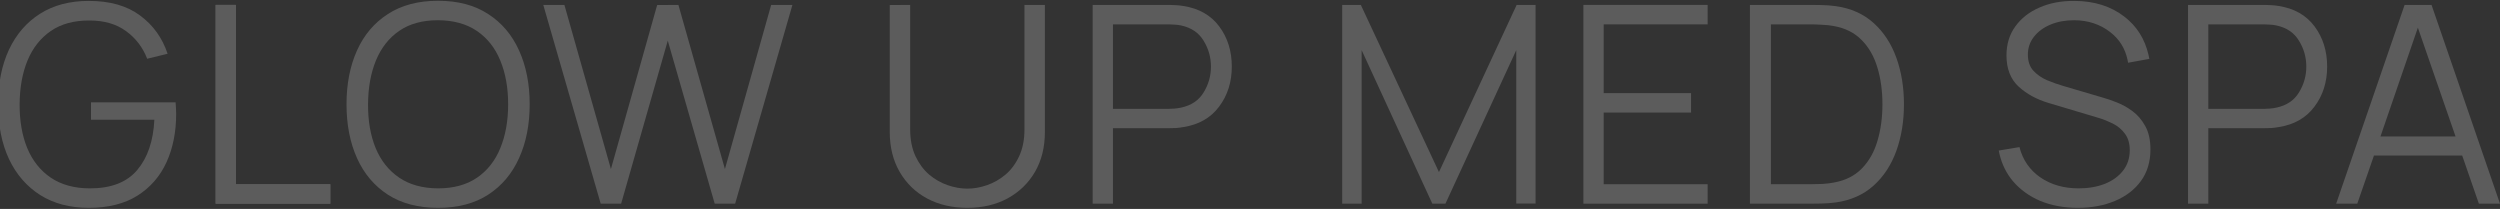 <svg xmlns="http://www.w3.org/2000/svg" fill="none" viewBox="0 0 1316 110" height="110" width="1316">
<rect x="0" y="0" width="1316" height="110" fill="#333333" stroke="none"/>
<g opacity="0.2">
<path fill="white" d="M46.737 109.4C36.855 109.4 28.354 107.172 21.233 102.715C14.113 98.209 8.615 91.887 4.74 83.749C0.913 75.562 -1 65.945 -1 54.9C-1 43.952 0.889 34.408 4.667 26.269C8.494 18.082 13.968 11.736 21.088 7.231C28.209 2.725 36.758 0.473 46.737 0.473C57.878 0.473 66.887 3.04 73.766 8.175C80.644 13.262 85.464 19.972 88.225 28.304L77.471 30.92C75.146 24.913 71.441 20.069 66.354 16.387C61.268 12.656 54.874 10.791 47.173 10.791C38.986 10.743 32.181 12.584 26.756 16.314C21.33 20.044 17.237 25.228 14.476 31.865C11.764 38.502 10.383 46.18 10.335 54.9C10.286 63.62 11.618 71.299 14.331 77.935C17.092 84.572 21.209 89.756 26.683 93.486C32.157 97.216 38.986 99.106 47.173 99.154C58.41 99.202 66.766 95.981 72.24 89.489C77.713 82.998 80.717 74.181 81.249 63.039H47.899V53.883H92.439C92.536 55.045 92.608 56.257 92.657 57.516C92.705 58.727 92.73 59.575 92.73 60.059C92.73 69.506 91.034 77.96 87.643 85.42C84.253 92.832 79.142 98.694 72.312 103.005C65.531 107.268 57.006 109.4 46.737 109.4Z"></path>
<path fill="white" d="M113.508 107.22V2.58H124.188V96.974H173.887V107.22H113.508Z"></path>
<path fill="white" d="M230.578 109.4C220.163 109.4 211.372 107.099 204.203 102.497C197.034 97.846 191.609 91.427 187.927 83.24C184.246 75.053 182.405 65.607 182.405 54.9C182.405 44.194 184.246 34.748 187.927 26.56C191.609 18.373 197.034 11.979 204.203 7.376C211.372 2.726 220.163 0.4 230.578 0.4C241.04 0.4 249.832 2.726 256.953 7.376C264.122 11.979 269.547 18.373 273.228 26.56C276.958 34.748 278.823 44.194 278.823 54.9C278.823 65.607 276.958 75.053 273.228 83.24C269.547 91.427 264.122 97.846 256.953 102.497C249.832 107.099 241.04 109.4 230.578 109.4ZM230.578 99.154C238.764 99.154 245.594 97.289 251.067 93.559C256.541 89.829 260.634 84.645 263.347 78.008C266.108 71.323 267.488 63.62 267.488 54.9C267.488 46.18 266.108 38.502 263.347 31.865C260.634 25.228 256.541 20.045 251.067 16.314C245.594 12.584 238.764 10.695 230.578 10.646C222.391 10.646 215.586 12.511 210.161 16.242C204.735 19.972 200.642 25.18 197.881 31.865C195.169 38.502 193.788 46.18 193.74 54.9C193.691 63.62 195.023 71.299 197.736 77.936C200.497 84.573 204.614 89.756 210.088 93.486C215.562 97.217 222.391 99.106 230.578 99.154Z"></path>
<path fill="white" d="M321.585 88.981L297.099 2.58H285.982L316.208 107.22H326.962L351.52 21.401L376.224 107.22H386.978L417.131 2.58H405.941L381.601 88.981L357.115 2.58L345.925 2.653L321.585 88.981Z"></path>
<path fill="white" d="M519.515 97.483C523.051 96.272 526.321 94.406 529.324 91.887C532.327 89.32 534.725 86.074 536.517 82.15C538.358 78.178 539.278 73.478 539.278 68.053V2.58H550.031V69.433C550.031 77.475 548.288 84.5 544.8 90.507C541.312 96.465 536.493 101.116 530.341 104.459C524.238 107.753 517.19 109.4 509.197 109.4C501.205 109.4 494.133 107.753 487.981 104.459C481.878 101.164 477.082 96.514 473.595 90.507C470.107 84.5 468.363 77.475 468.363 69.433V2.653L479.117 2.58V68.053C479.117 73.478 480.037 78.178 481.878 82.15C483.718 86.074 486.116 89.32 489.071 91.887C492.074 94.406 495.344 96.272 498.88 97.483C502.416 98.694 505.855 99.299 509.197 99.299C512.588 99.299 516.027 98.694 519.515 97.483Z"></path>
<path fill="white" d="M618.992 2.725C617.733 2.629 616.595 2.58 615.577 2.58H575.179V107.22H585.86V67.471H615.577C616.595 67.471 617.733 67.447 618.992 67.399C620.3 67.302 621.608 67.132 622.916 66.89C631.054 65.63 637.327 62.046 641.734 56.135C646.191 50.225 648.419 43.201 648.419 35.062C648.419 26.875 646.215 19.826 641.807 13.916C637.399 8.006 631.102 4.421 622.916 3.161C621.608 2.919 620.3 2.774 618.992 2.725ZM618.338 12.971C617.176 12.874 616.159 12.826 615.287 12.826H585.86V57.298H615.287C616.159 57.298 617.176 57.25 618.338 57.153C619.501 57.056 620.639 56.886 621.753 56.644C627.13 55.481 631.078 52.817 633.597 48.651C636.164 44.436 637.448 39.907 637.448 35.062C637.448 30.169 636.164 25.64 633.597 21.473C631.078 17.259 627.13 14.57 621.753 13.407C620.639 13.165 619.501 13.02 618.338 12.971Z" clip-rule="evenodd" fill-rule="evenodd"></path>
<path fill="white" d="M757.464 90.579L716.34 2.58H706.531V107.22H716.776V26.415L753.977 107.22H760.879L798.153 26.415V107.147H808.325V2.58H798.371L757.464 90.579Z"></path>
<path fill="white" d="M952.91 107.22C953.93 107.22 955.79 107.196 958.5 107.147C961.26 107.099 963.88 106.905 966.35 106.566C974.29 105.452 980.93 102.497 986.26 97.701C991.59 92.905 995.58 86.801 998.25 79.389C1000.91 71.977 1002.24 63.814 1002.24 54.9C1002.24 45.986 1000.91 37.823 998.25 30.411C995.58 22.999 991.59 16.895 986.26 12.099C980.93 7.303 974.29 4.348 966.35 3.234C963.88 2.895 961.29 2.701 958.58 2.653C955.86 2.604 953.97 2.58 952.91 2.58H921.16V107.22H952.91ZM952.91 96.974C954.89 96.974 957.03 96.926 959.3 96.829C961.63 96.683 963.61 96.441 965.26 96.102C971.36 95.036 976.3 92.566 980.08 88.69C983.86 84.814 986.6 79.97 988.29 74.157C990.04 68.295 990.91 61.876 990.91 54.9C990.91 47.876 990.04 41.457 988.29 35.643C986.55 29.782 983.79 24.937 980.01 21.11C976.23 17.235 971.31 14.764 965.26 13.698C963.61 13.359 961.6 13.141 959.23 13.044C956.9 12.899 954.8 12.826 952.91 12.826H932.2V96.974H952.91Z" clip-rule="evenodd" fill-rule="evenodd"></path>
<path fill="white" d="M1122.48 58.461C1125.19 60.447 1127.44 63.063 1129.23 66.309C1131.07 69.555 1131.99 73.673 1131.99 78.662C1131.99 85.154 1130.32 90.701 1126.98 95.303C1123.64 99.857 1119.09 103.344 1113.32 105.767C1107.56 108.189 1101.04 109.4 1093.78 109.4C1086.46 109.4 1079.87 108.189 1074.01 105.767C1068.2 103.296 1063.38 99.808 1059.55 95.303C1056.19 91.291 1053.86 86.606 1052.57 81.25C1052.41 80.591 1052.27 79.923 1052.14 79.244L1063.04 77.427C1064.79 84.209 1068.47 89.538 1074.09 93.414C1079.7 97.241 1086.41 99.154 1094.21 99.154C1099.35 99.154 1103.95 98.355 1108.02 96.756C1112.09 95.109 1115.28 92.784 1117.61 89.78C1119.93 86.777 1121.1 83.216 1121.1 79.098C1121.1 75.513 1120.25 72.607 1118.55 70.378C1116.91 68.15 1114.85 66.406 1112.38 65.146C1112.22 65.068 1112.07 64.99 1111.91 64.913C1109.6 63.764 1107.31 62.848 1105.04 62.167L1078.52 54.246C1072.12 52.357 1066.8 49.45 1062.53 45.526C1058.32 41.602 1056.21 36.152 1056.21 29.176C1056.21 23.266 1057.76 18.18 1060.86 13.916C1063.96 9.605 1068.2 6.286 1073.58 3.961C1078.95 1.587 1085.08 0.425 1091.96 0.473C1102.42 0.522 1111.19 3.283 1118.26 8.757C1124.82 13.79 1129.07 20.533 1131 28.985C1131.14 29.604 1131.27 30.233 1131.39 30.871C1131.4 30.912 1131.41 30.952 1131.41 30.993L1120.22 33.028C1120.22 32.998 1120.21 32.968 1120.21 32.938C1120.14 32.487 1120.06 32.042 1119.96 31.604C1118.7 25.485 1115.61 20.558 1110.71 16.823C1105.43 12.754 1099.15 10.695 1091.89 10.646C1087.19 10.646 1083 11.421 1079.32 12.972C1075.64 14.522 1072.73 16.678 1070.6 19.439C1068.52 22.152 1067.47 25.252 1067.47 28.74C1067.47 32.277 1068.44 35.111 1070.38 37.242C1072.37 39.374 1074.79 41.045 1077.65 42.256C1080.55 43.468 1083.36 44.461 1086.07 45.236L1106.56 51.267C1108.7 51.848 1111.19 52.696 1114.05 53.81C1116.95 54.925 1119.76 56.475 1122.48 58.461Z"></path>
<path fill="white" d="M1195.59 2.725C1194.33 2.629 1193.19 2.58 1192.17 2.58H1151.77V107.22H1162.46V67.471H1192.17C1193.19 67.471 1194.33 67.447 1195.59 67.399C1196.9 67.302 1198.2 67.132 1199.51 66.89C1207.65 65.63 1213.92 62.046 1218.33 56.135C1222.79 50.225 1225.01 43.201 1225.01 35.062C1225.01 26.875 1222.81 19.826 1218.4 13.916C1213.99 8.006 1207.7 4.421 1199.51 3.161C1198.2 2.919 1196.9 2.774 1195.59 2.725ZM1194.93 12.971C1193.77 12.874 1192.75 12.826 1191.88 12.826H1162.46V57.298H1191.88C1192.75 57.298 1193.77 57.25 1194.93 57.153C1196.1 57.056 1197.23 56.886 1198.35 56.644C1203.73 55.481 1207.67 52.817 1210.19 48.651C1212.76 44.436 1214.04 39.907 1214.04 35.062C1214.04 30.169 1212.76 25.64 1210.19 21.473C1207.67 17.259 1203.73 14.57 1198.35 13.407C1197.23 13.165 1196.1 13.02 1194.93 12.971Z" clip-rule="evenodd" fill-rule="evenodd"></path>
<path fill="white" d="M1304.88 107.22L1296.09 81.859H1249.66L1240.87 107.22H1229.75L1265.79 2.58H1279.96L1316 107.22H1304.88ZM1272.77 14.57L1292.6 71.831H1253.08L1272.77 14.57Z" clip-rule="evenodd" fill-rule="evenodd"></path>
<path fill="white" d="M113.508 107.22V2.58H124.188V96.974H173.887V107.22H113.508Z"></path>
<path fill="white" d="M833.498 2.58V107.22H898.891V96.974H844.179V59.26H890.172V49.014H844.179V12.826H898.891V2.58H833.498Z"></path>
</g>
</svg>
